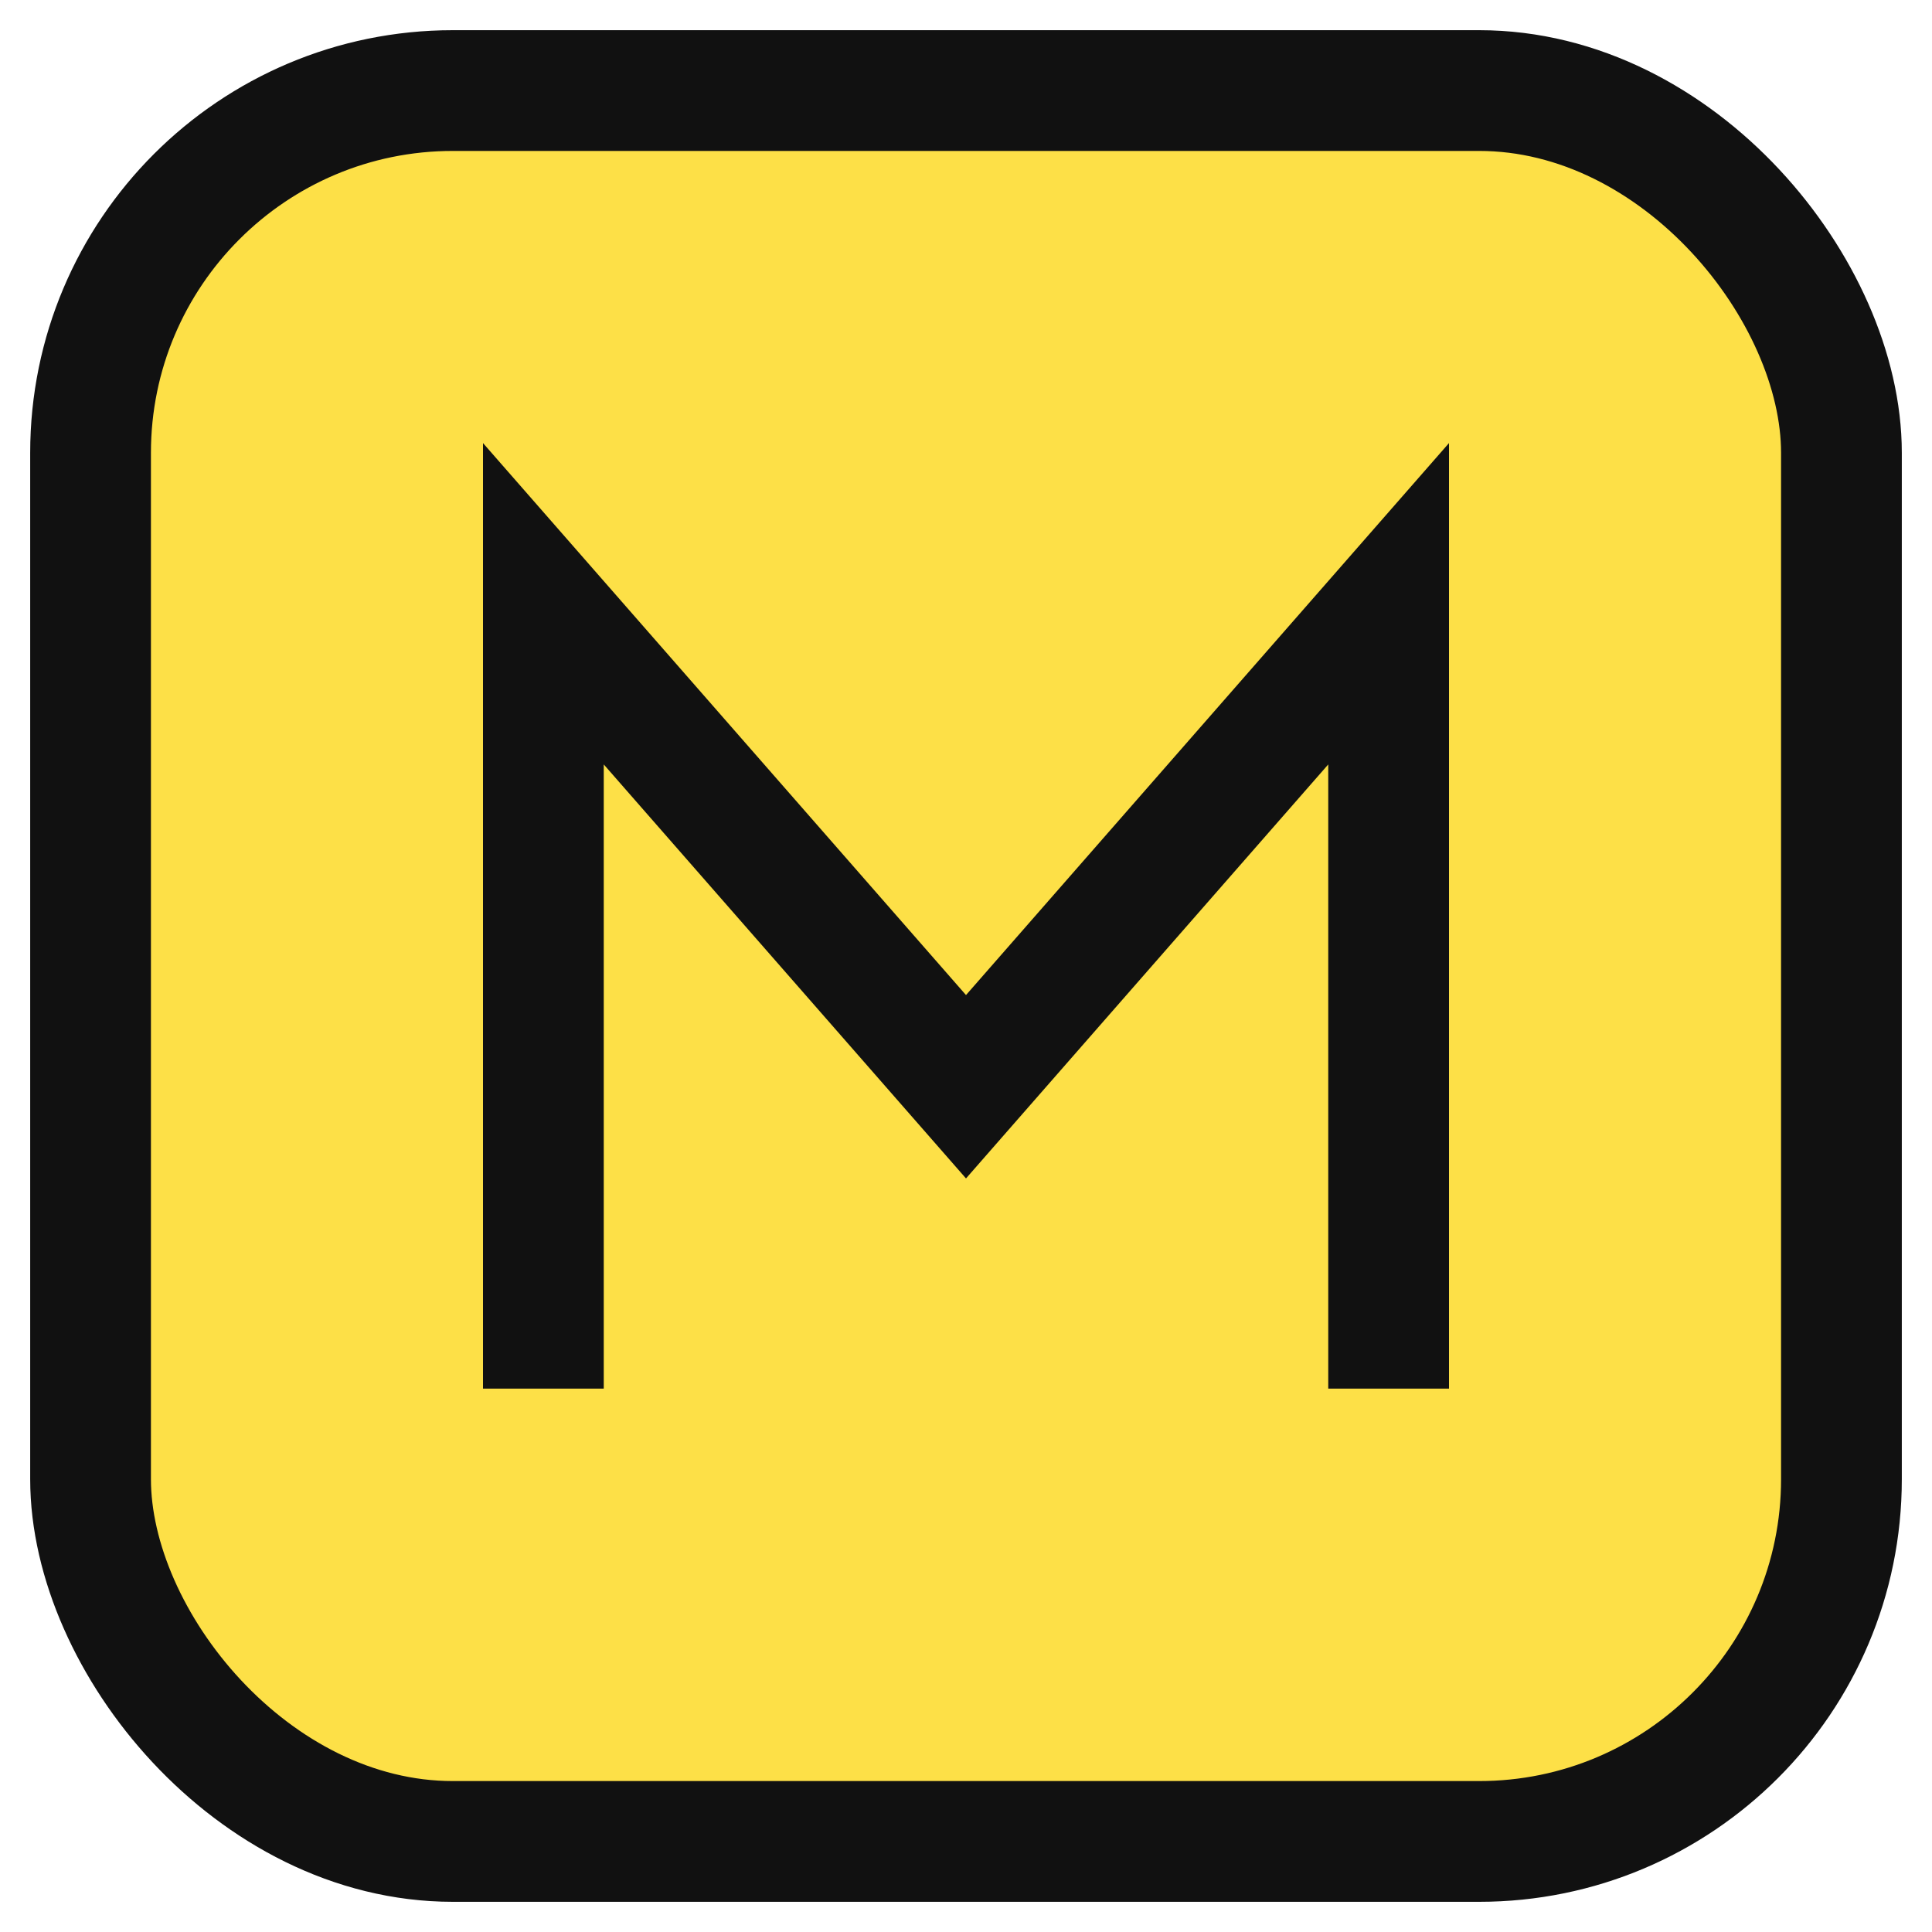 <svg width="64" height="64" viewBox="0 0 64 64" fill="none" xmlns="http://www.w3.org/2000/svg">
  <rect x="3" y="3" width="58" height="58" rx="12" fill="#FDE047" stroke="#111111" stroke-width="4"/>
  <path d="M18 44V20L32 36L46 20V44" stroke="#111111" stroke-width="4" stroke-linecap="square" stroke-linejoin="miter"/>
</svg>
